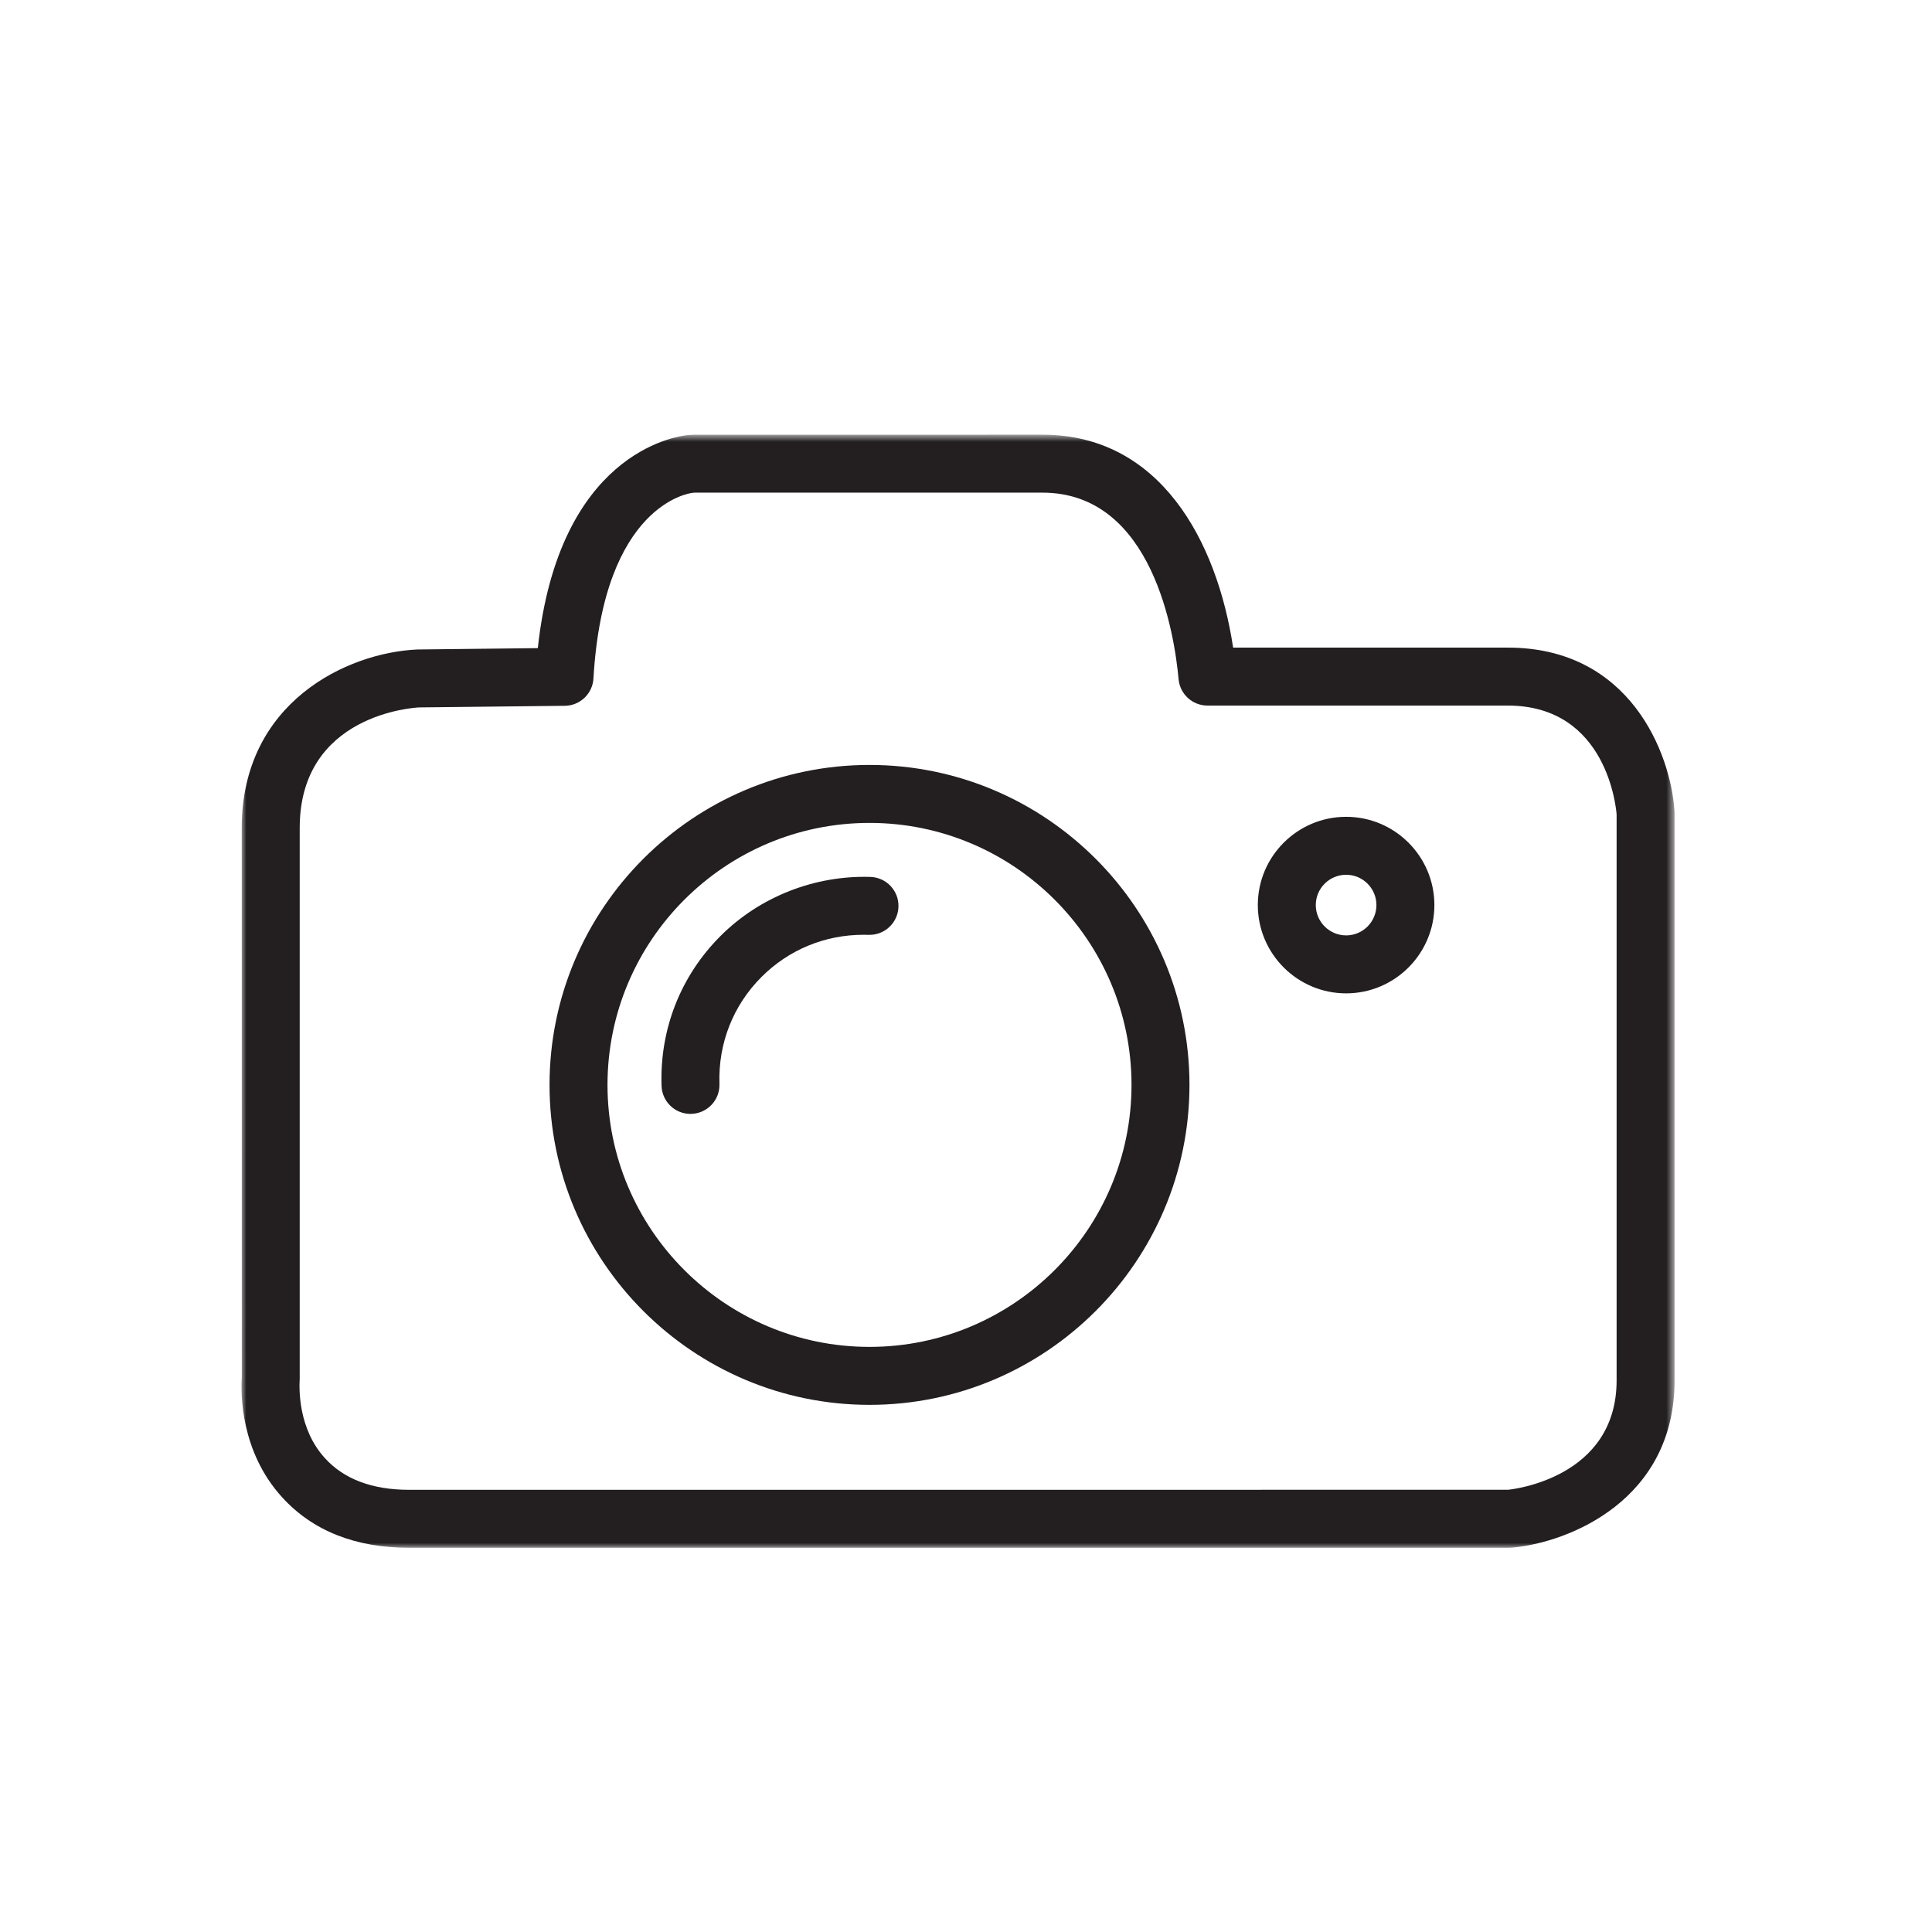 <?xml version="1.0" encoding="UTF-8"?>
<svg width="200px" height="200px" viewBox="0 0 200 200" version="1.1" xmlns="http://www.w3.org/2000/svg" xmlns:xlink="http://www.w3.org/1999/xlink">
    <!-- Generator: Sketch 48.2 (47327) - http://www.bohemiancoding.com/sketch -->
    <title>Custom Preset 19</title>
    <desc>Created with Sketch.</desc>
    <defs>
        <polygon id="path-1" points="0.001 1.773 148.35 1.773 148.35 116.999 0.001 116.999"></polygon>
    </defs>
    <g id="Page-1" stroke="none" stroke-width="1" fill="none" fill-rule="evenodd">
        <g id="Custom-Preset-19">
            <g id="Page-1" transform="translate(25, 42)">
                <g id="Group-3" transform="translate(0, 1.227)">
                    <mask id="mask-2" fill="white">
                        <use xlink:href="#path-1"></use>
                    </mask>
                    <g id="Clip-2"></g>
                    <path d="M142.351,99.665 C142.351,109.787 131.554,110.954 131.105,110.993 L17.36,110.999 C13.543,110.999 10.61,109.898 8.636,107.72 C5.851,104.666 5.965,100.514 6.026,99.521 L6.026,42.479 C6.026,30.677 17.959,30.026 18.373,30.005 L33.475,29.837 C35.047,29.819 36.343,28.586 36.434,27.008 C37.486,8.933 46.435,7.82 46.694,7.79 L46.91,7.772 L82.918,7.772 C94.37,7.772 96.596,22.553 97.007,27.083 C97.147,28.628 98.441,29.813 99.995,29.813 L131.081,29.813 C141.422,29.813 142.312,40.565 142.351,41.081 L142.351,99.665 Z M148.349,40.952 C148.349,40.922 148.333,40.619 148.331,40.592 C147.913,34.787 143.774,23.813 131.081,23.813 L102.653,23.813 C100.969,12.704 95.062,1.772 82.918,1.772 L46.73,1.778 L46.214,1.811 C44.8,1.955 32.852,3.761 30.674,23.867 L18.209,24.008 C10.9,24.326 0.025,29.501 0.025,42.479 L0.032,99.332 C-0.083,101.051 -0.103,107.036 4.192,111.755 C7.348,115.235 11.78,116.999 17.36,116.999 L131.197,116.999 C131.293,116.999 131.578,116.978 131.674,116.969 C137.444,116.408 148.351,112.07 148.351,99.665 L148.349,40.952 Z" id="Fill-1" fill="#231F20" mask="url(#mask-2)"></path>
                </g>
                <path d="M65.011,97.43 C50.056,97.43 37.888,85.261 37.888,70.309 C37.888,55.355 50.056,43.187 65.011,43.187 C79.966,43.187 92.134,55.355 92.134,70.309 C92.134,85.261 79.966,97.43 65.011,97.43 M65.011,37.187 C46.747,37.187 31.888,52.045 31.888,70.309 C31.888,88.573 46.747,103.43 65.011,103.43 C83.275,103.43 98.134,88.573 98.134,70.309 C98.134,52.045 83.275,37.187 65.011,37.187" id="Fill-4" fill="#231F20"></path>
                <path d="M114.35,54.832 C112.618,54.832 111.209,53.422 111.209,51.691 C111.209,49.963 112.618,48.556 114.35,48.556 C116.081,48.556 117.487,49.963 117.487,51.691 C117.487,53.422 116.081,54.832 114.35,54.832 M114.35,42.556 C109.309,42.556 105.209,46.654 105.209,51.691 C105.209,56.731 109.309,60.832 114.35,60.832 C119.389,60.832 123.487,56.731 123.487,51.691 C123.487,46.654 119.389,42.556 114.35,42.556" id="Fill-6" fill="#231F20"></path>
                <path d="M65.107,48.779 C59.35,48.599 53.665,50.819 49.591,54.89 C45.457,59.024 43.288,64.535 43.483,70.409 C43.537,72.032 44.866,73.31 46.477,73.31 C46.513,73.31 46.546,73.31 46.579,73.307 C48.235,73.253 49.534,71.864 49.477,70.211 C49.339,66.014 50.887,62.081 53.833,59.132 C56.662,56.306 60.4,54.767 64.405,54.767 C64.606,54.767 64.801,54.776 65.014,54.776 C66.625,54.776 67.957,53.495 68.008,51.872 C68.062,50.216 66.763,48.833 65.107,48.779" id="Fill-8" fill="#231F20"></path>
            </g>
        </g>
    </g>
</svg>